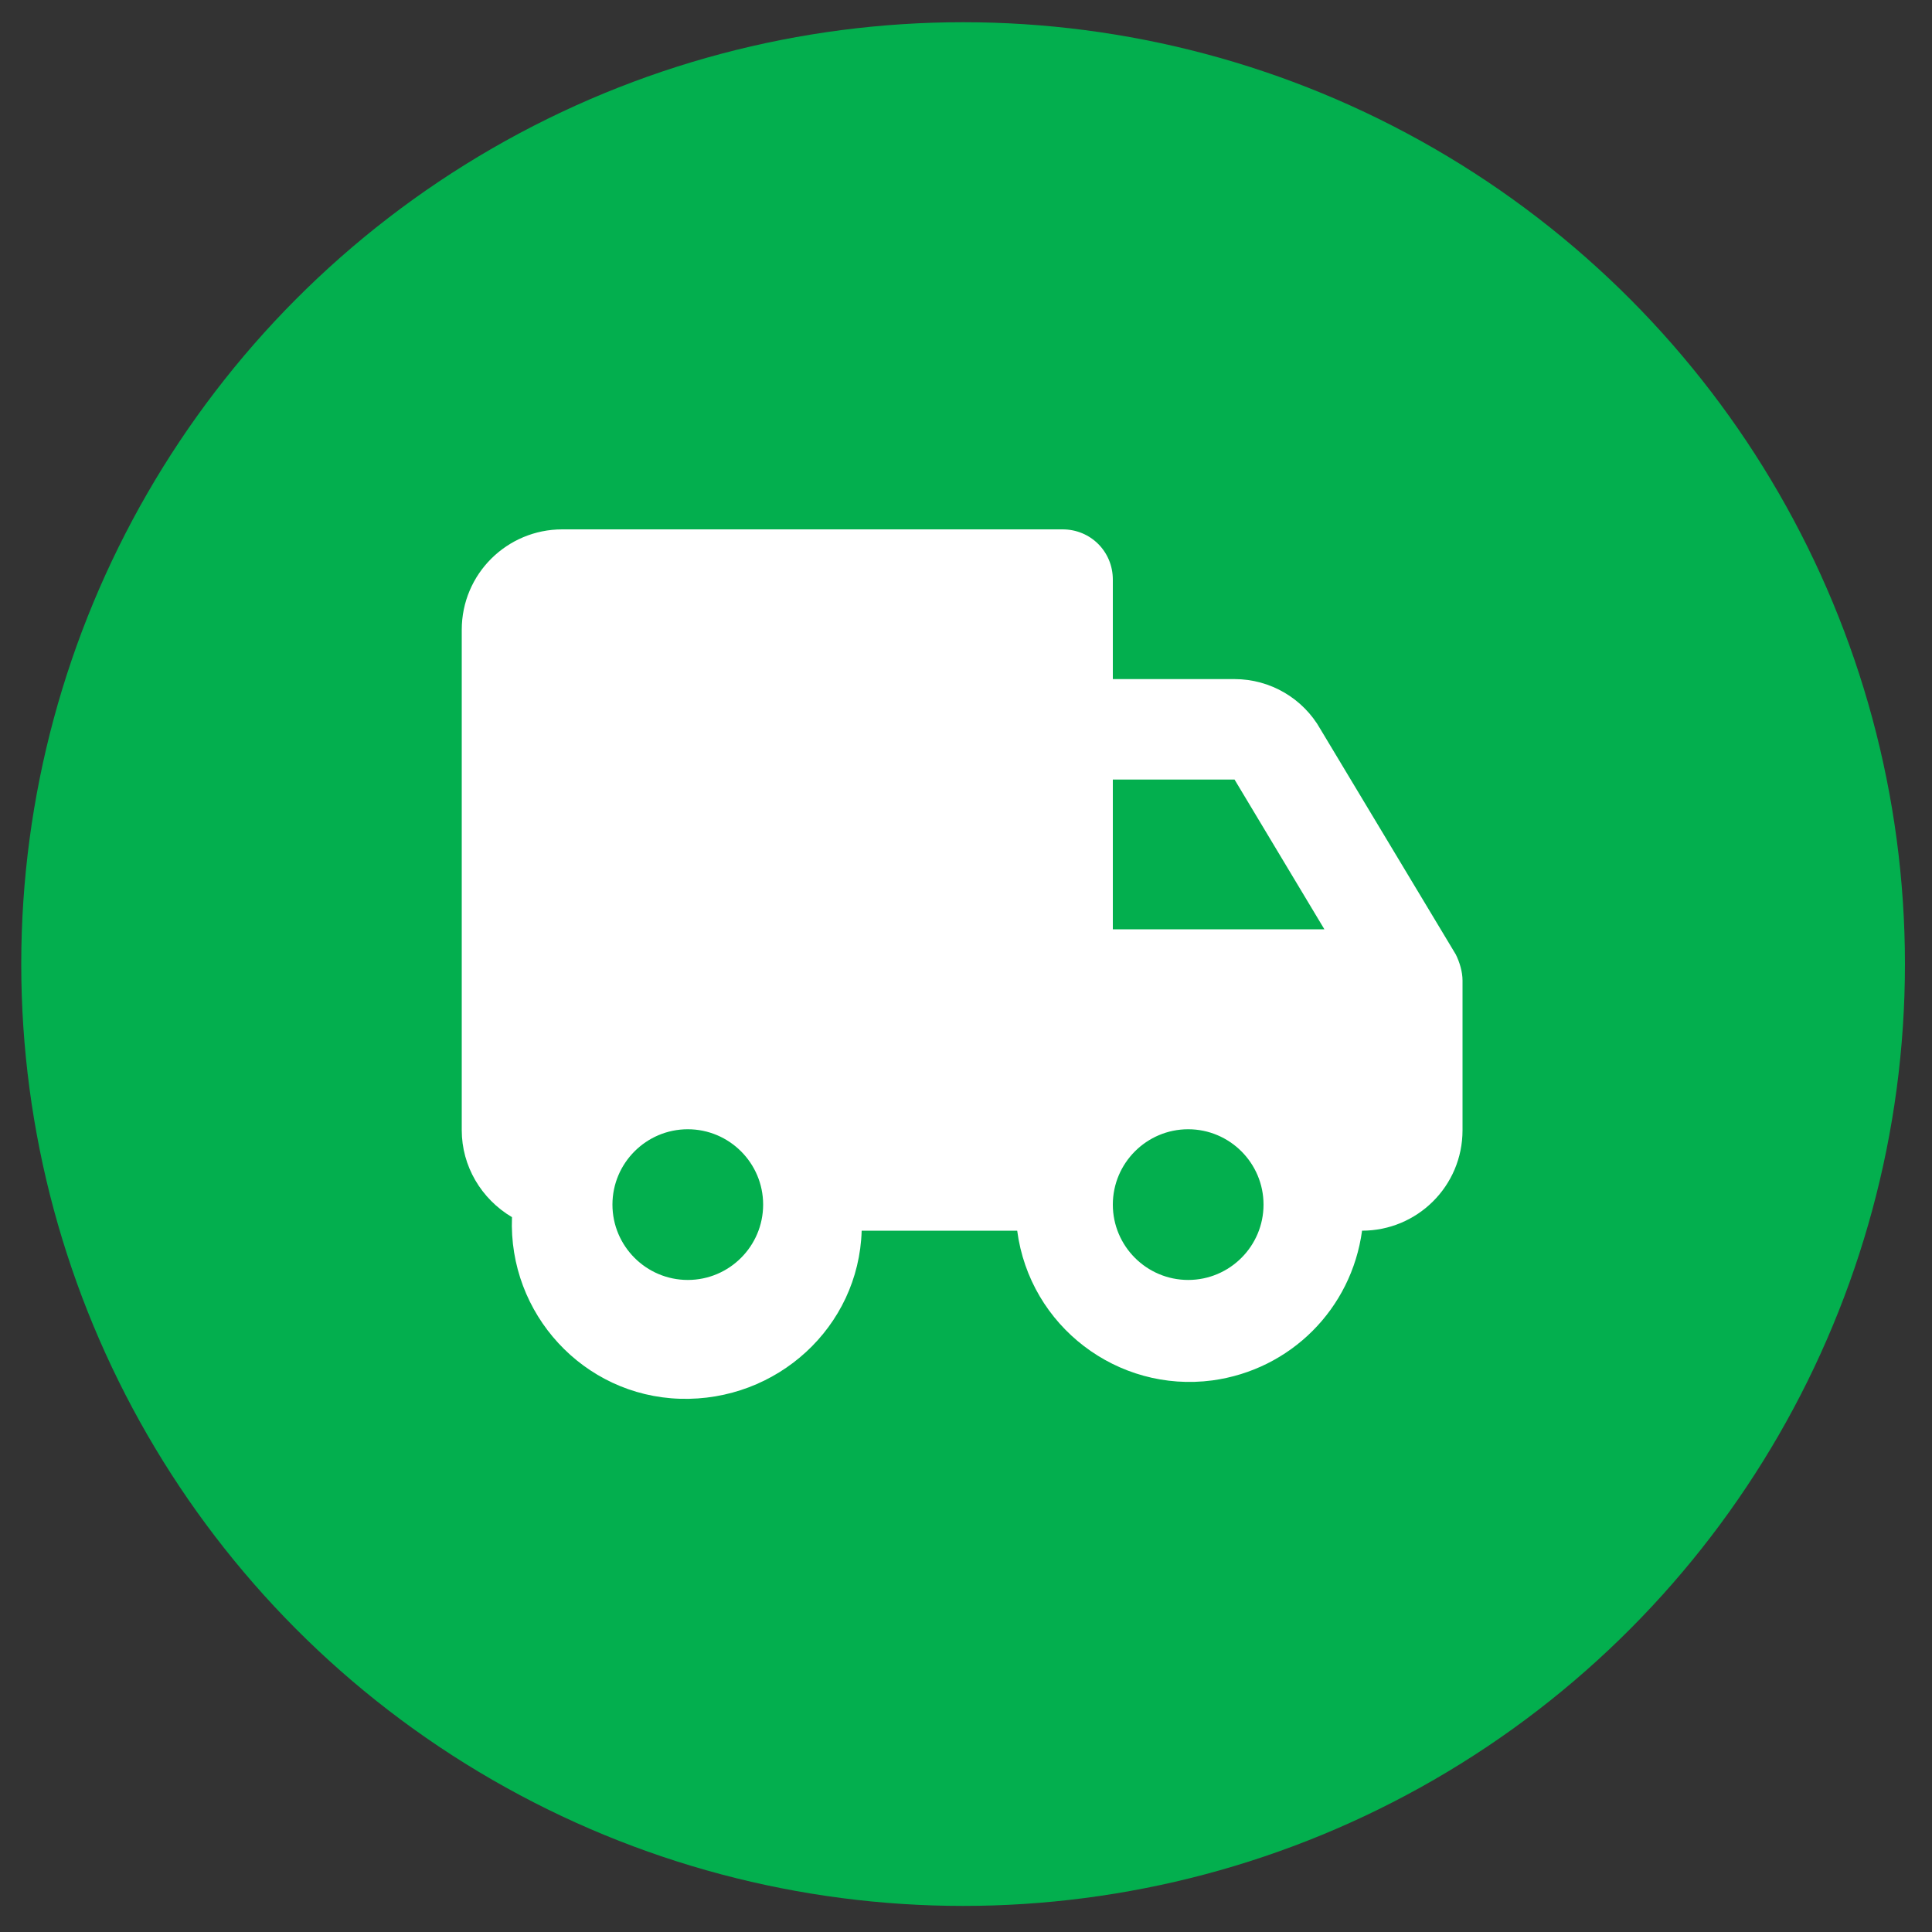<?xml version="1.0" encoding="utf-8"?>
<!-- Generator: Adobe Illustrator 26.3.1, SVG Export Plug-In . SVG Version: 6.00 Build 0)  -->
<svg version="1.1" id="Layer_1" xmlns="http://www.w3.org/2000/svg" xmlns:xlink="http://www.w3.org/1999/xlink" x="0px" y="0px"
	 viewBox="0 0 200 200" style="enable-background:new 0 0 200 200;" xml:space="preserve">
<rect x="0" y="0" width="200" height="200" fill="#333333" stroke="none"/>
<style type="text/css">
	.st0{fill:#03AF4E;}
	.st1{fill:#FFFFFF;}
</style>
<circle class="st0" cx="99.7" cy="99.8" r="97.5"/>
<path class="st1" d="M136.7,75.5c-1.8-3.2-5.2-5.2-8.9-5.2h-12.6V60c0-2.9-2.3-5.2-5.2-5.2H58.2c-5.7,0-10.4,4.6-10.4,10.4V117
	c0,3.7,2,7.1,5.2,9c-0.4,10,7.4,18.5,17.4,18.8s18.5-7.4,18.8-17.4h16.1c1.3,9.9,10.4,16.8,20.2,15.5c8.1-1.1,14.4-7.4,15.5-15.5
	c5.7,0,10.4-4.6,10.4-10.4v-15.5c0-0.9-0.3-1.9-0.7-2.7L136.7,75.5z M115.2,80.7h12.6l9.3,15.5h-21.9V80.7z M71.2,132.5
	c-4.3,0-7.8-3.5-7.8-7.8c0-4.3,3.5-7.8,7.8-7.8c4.3,0,7.8,3.5,7.8,7.8C79,129,75.5,132.5,71.2,132.5z M123,132.5
	c-4.3,0-7.8-3.5-7.8-7.8c0-4.3,3.5-7.8,7.8-7.8s7.8,3.5,7.8,7.8C130.8,129,127.3,132.5,123,132.5z"/>
</svg>
